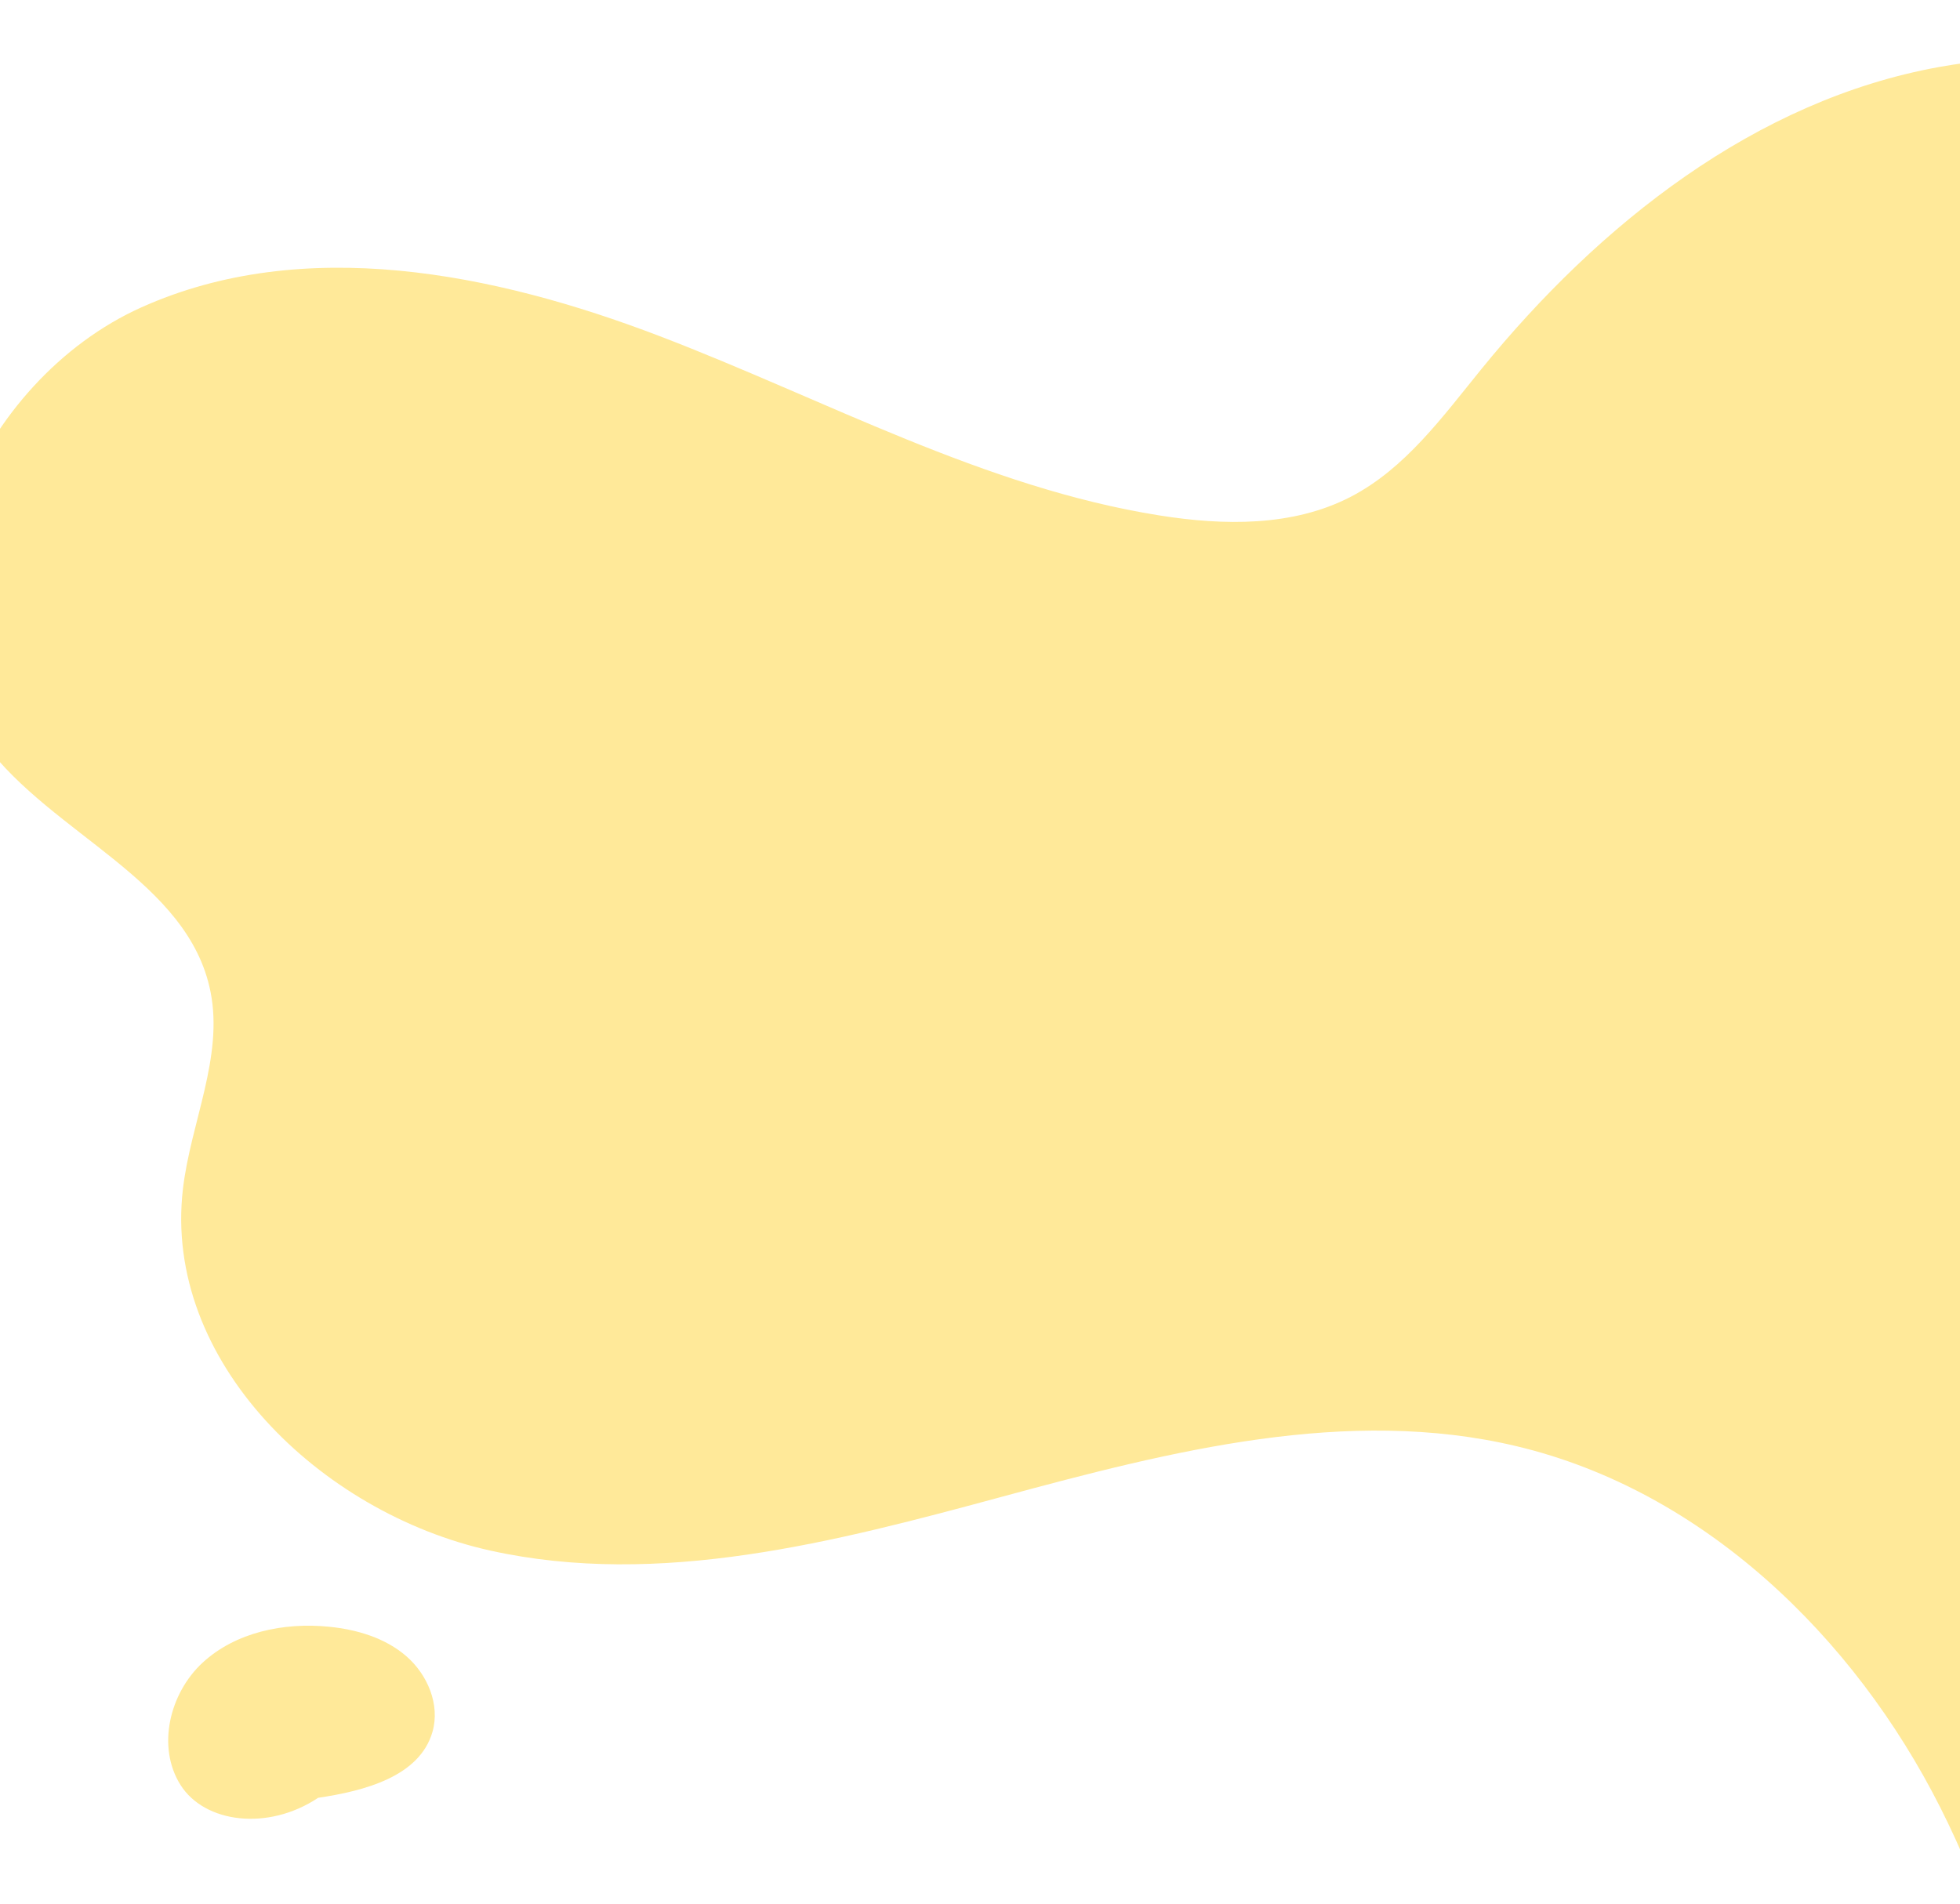 <svg width="744" height="723" viewBox="0 0 744 723" fill="none" xmlns="http://www.w3.org/2000/svg">
<g clip-path="url(#clip0_352_6189)">
<path d="M783.536 897.343C780.167 824.759 769.235 751.051 736.495 686.18C703.755 621.309 646.517 565.912 575.661 549.061C511.504 533.798 444.521 550.887 380.818 568.124C317.124 585.367 250.388 602.96 186.006 588.667C121.627 574.382 61.76 516.703 69.446 451.341C72.404 426.159 84.859 401.401 79.916 376.542C71.491 334.176 20.018 317.037 -5.759 282.357C-45.886 228.365 -7.849 144.31 53.669 116.694C115.187 89.079 187.366 103.508 250.292 127.576C313.218 151.644 373.494 185.093 440.069 195.681C464.506 199.567 490.73 200.007 512.709 188.621C533.428 177.889 547.639 158.184 562.344 140.099C607.046 85.132 666.32 38.022 736.113 25.43C850.702 4.75 964.443 84.287 1020.38 186.042C1076.32 287.79 1087.19 407.38 1096.29 523.121" fill="#FFE999"/>
<path d="M120.741 682.554C138.302 679.962 159.351 674.485 164.183 657.447C167.094 647.182 162.314 635.81 154.256 628.809C146.197 621.809 135.418 618.647 124.778 617.594C107.758 615.908 89.459 619.66 76.9 631.255C64.341 642.849 59.419 663.261 68.532 677.688C77.645 692.114 101.673 695.266 120.743 682.561L120.741 682.554Z" fill="#FFE999"/>
</g>
<defs>
<clipPath id="clip0_352_6189">
<rect width="752" height="723" fill="white" transform="translate(751 723) rotate(-180)"/>
</clipPath>
</defs>
</svg>
